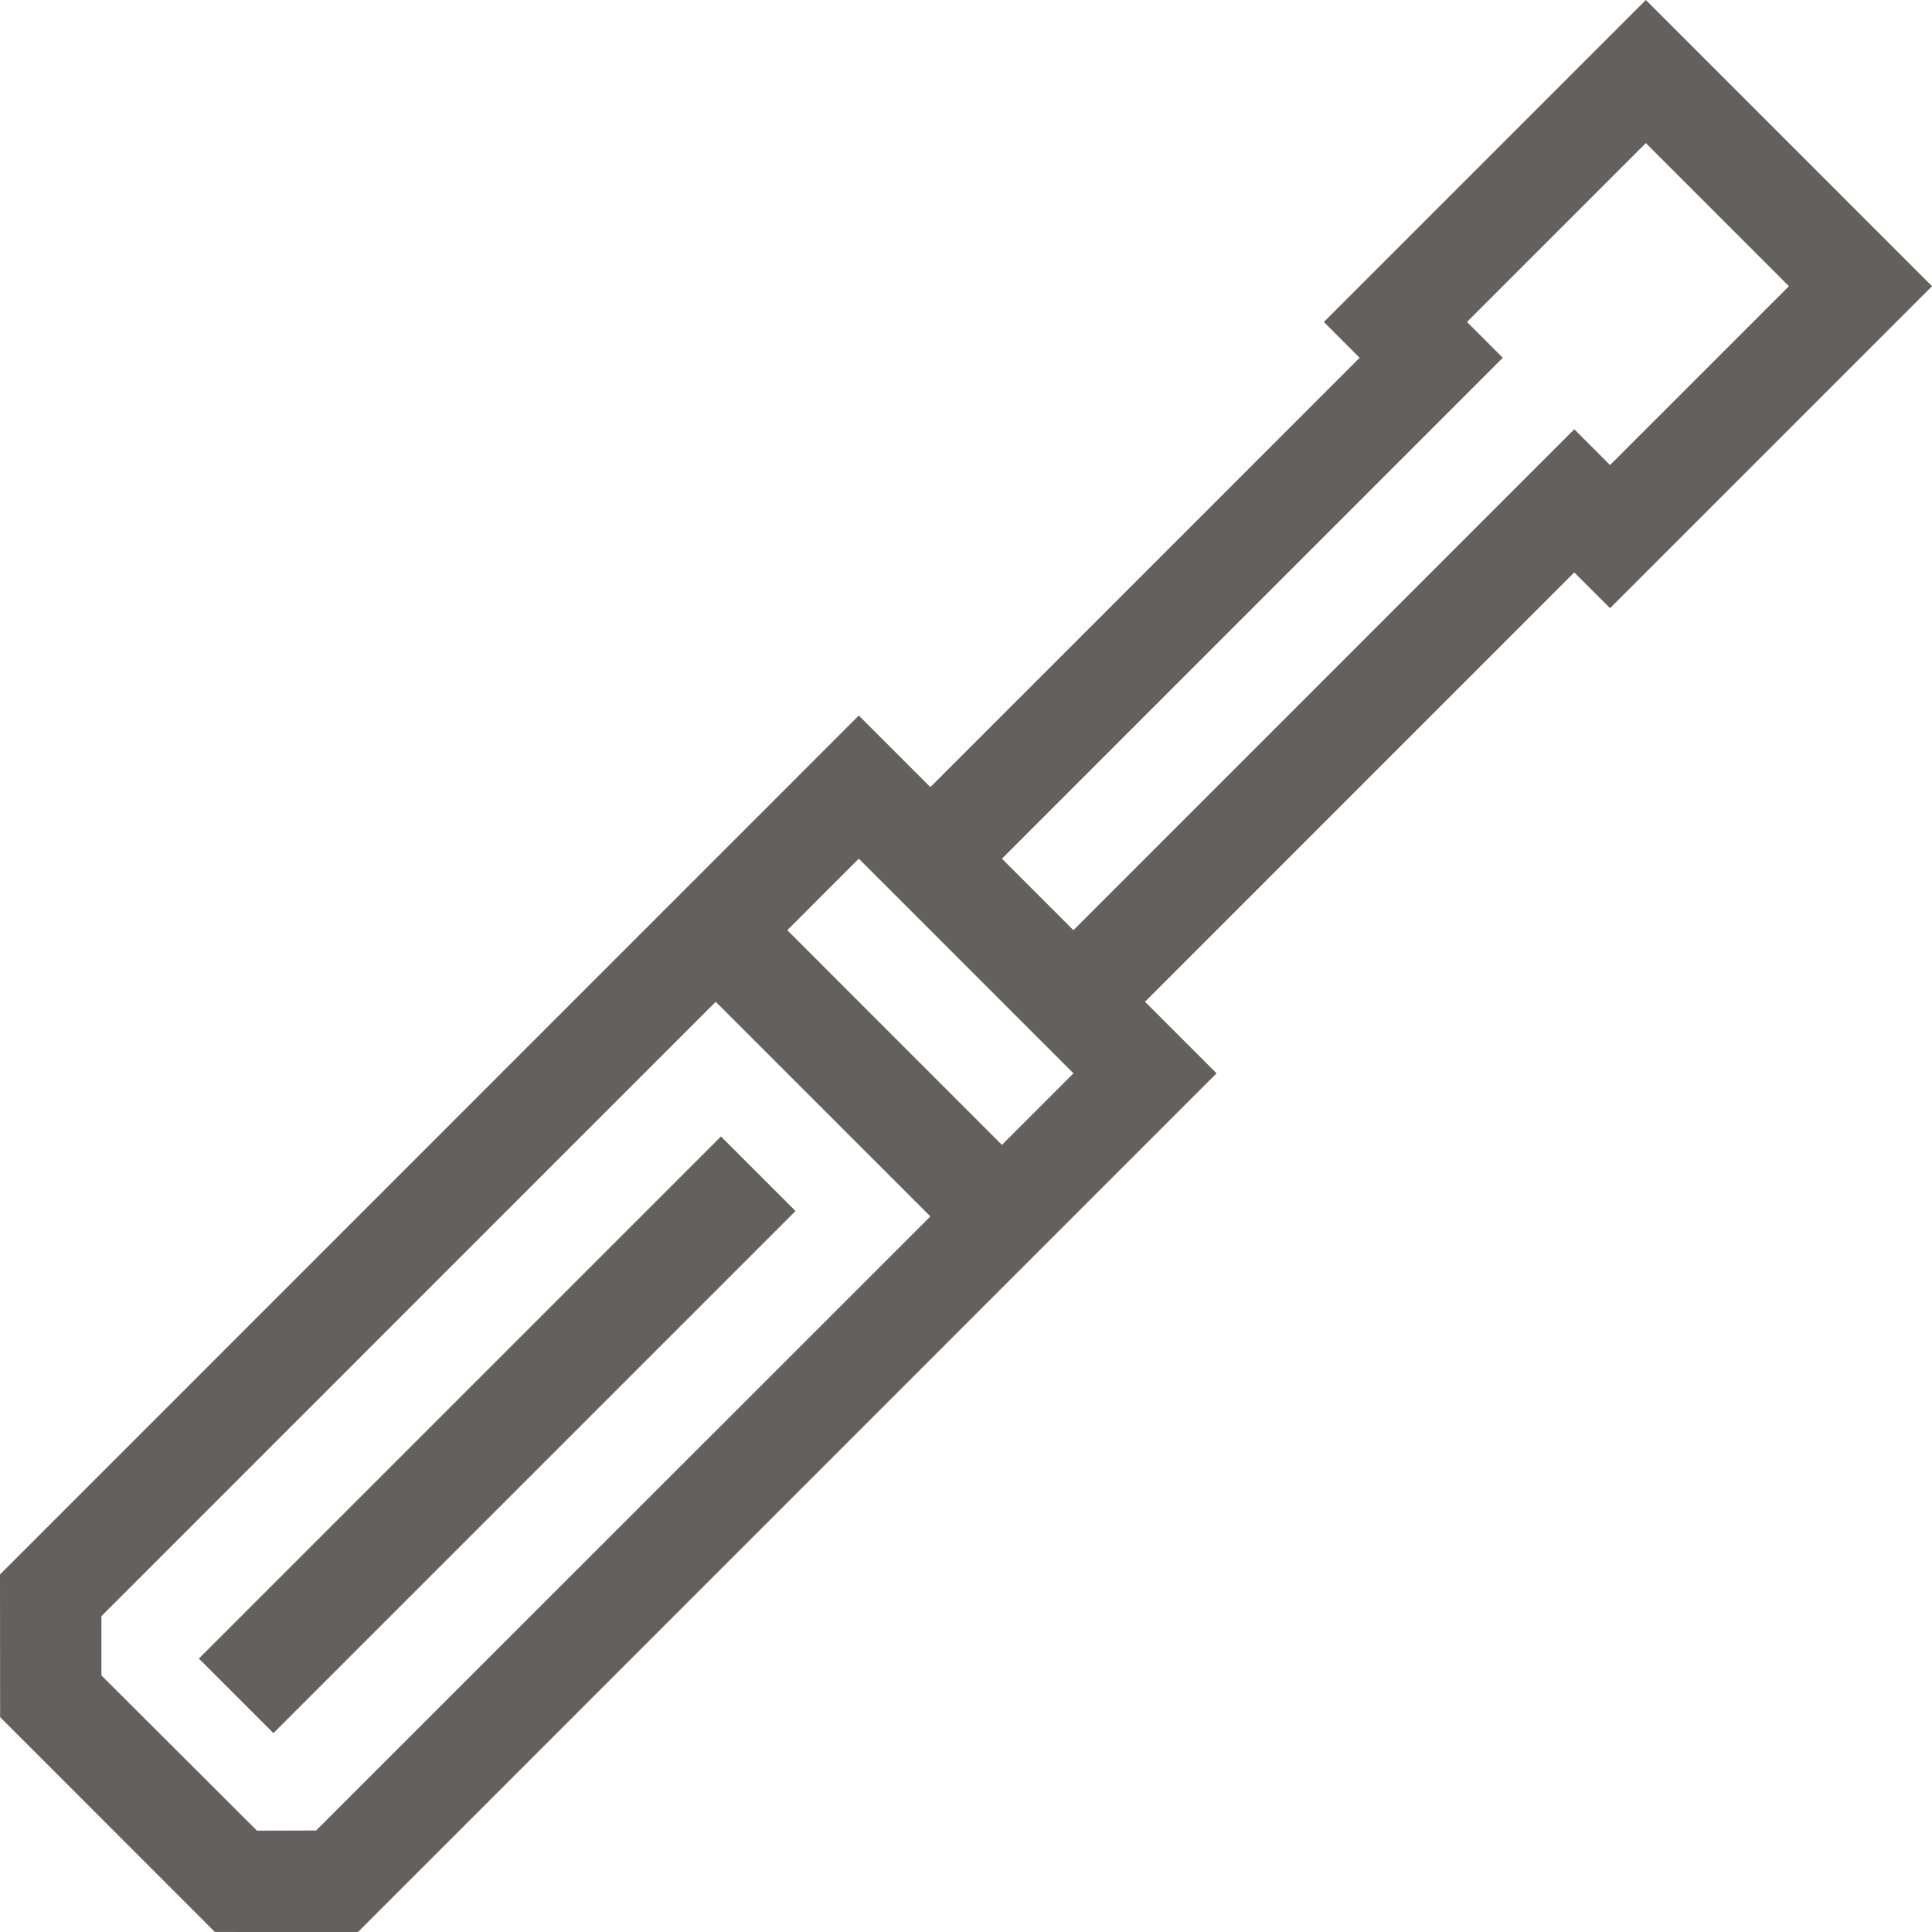 <?xml version="1.0" encoding="UTF-8"?>
<svg width="64px" height="64px" viewBox="0 0 64 64" version="1.1" xmlns="http://www.w3.org/2000/svg" xmlns:xlink="http://www.w3.org/1999/xlink">
    <!-- Generator: Sketch 52.5 (67469) - http://www.bohemiancoding.com/sketch -->
    <title>icon_index_service</title>
    <desc>Created with Sketch.</desc>
    <g id="icon_index_service" stroke="none" stroke-width="1" fill="none" fill-rule="evenodd" fill-opacity="0.801">
        <g id="Group-18" fill="#3E3A39">
            <polygon id="Fill-1" points="9.058 57.412 26.353 40.117 23.882 37.647 6.588 54.942"></polygon>
            <path d="M43.855,10.666 L45.041,11.852 L30.82,26.075 L28.449,23.703 L0,52.157 L0.004,56.883 L7.118,63.999 L11.859,64 L40.3,35.555 L37.93,33.184 L52.15,18.962 L53.335,20.147 L64,9.481 L64,9.48 L54.521,0 L43.855,10.666 Z M33.19,28.445 L47.411,14.223 L49.781,11.852 L48.596,10.666 L54.521,4.74 L59.261,9.481 L53.335,15.406 L52.15,14.221 L49.78,16.592 L35.559,30.814 L33.19,28.445 Z M26.08,30.814 L28.449,28.443 L28.45,28.445 L35.559,35.555 L35.56,35.555 L33.19,37.926 L26.08,30.814 Z M3.36,55.501 L3.36,53.536 L23.709,33.185 L30.82,40.296 L10.471,60.638 L8.512,60.643 L3.36,55.501 Z" id="Fill-2"></path>
        </g>
    </g>
</svg>